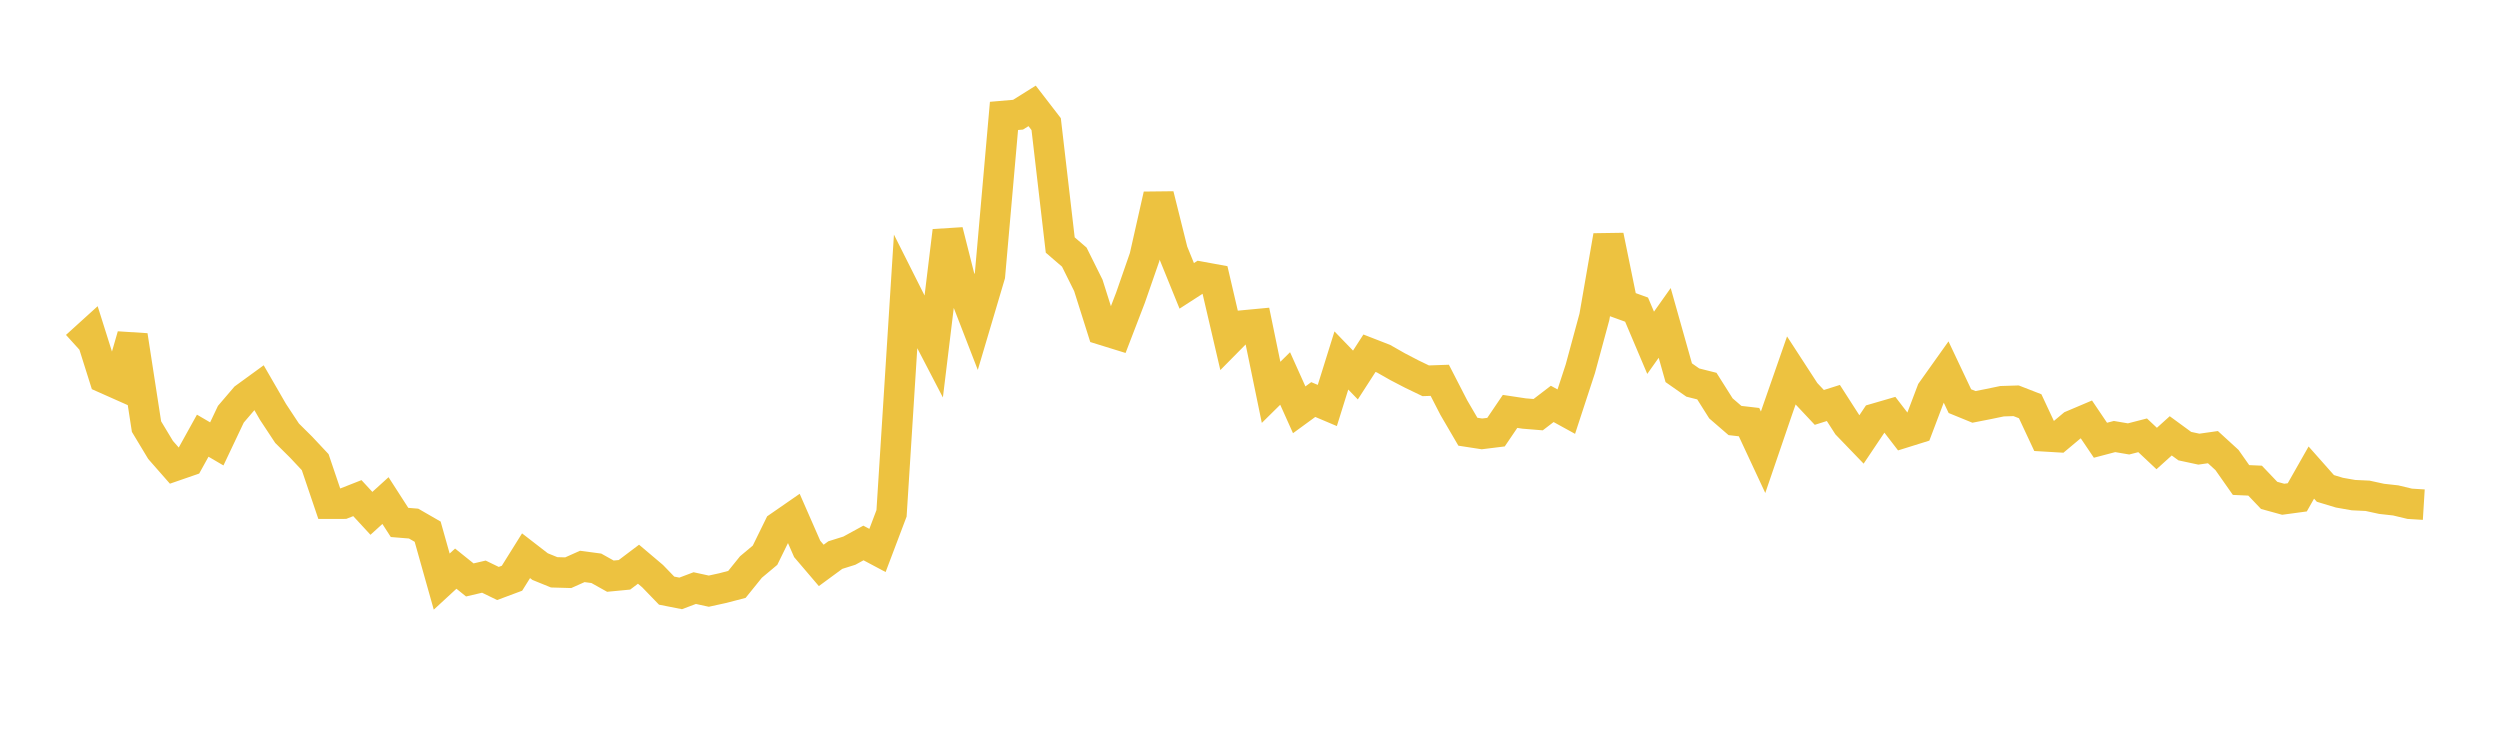<svg width="164" height="48" xmlns="http://www.w3.org/2000/svg" xmlns:xlink="http://www.w3.org/1999/xlink"><path fill="none" stroke="rgb(237,194,64)" stroke-width="2" d="M5,22.711L5.922,21.875L6.844,24.799L7.766,25.209L8.689,22.01L9.611,27.984L10.533,29.515L11.455,30.565L12.377,30.246L13.299,28.581L14.222,29.12L15.144,27.174L16.066,26.096L16.988,25.425L17.91,27.022L18.832,28.42L19.754,29.334L20.677,30.318L21.599,33.041L22.521,33.04L23.443,32.677L24.365,33.675L25.287,32.838L26.21,34.272L27.132,34.347L28.054,34.878L28.976,38.153L29.898,37.303L30.82,38.044L31.743,37.828L32.665,38.276L33.587,37.932L34.509,36.456L35.431,37.169L36.353,37.544L37.275,37.57L38.198,37.158L39.12,37.281L40.042,37.796L40.964,37.708L41.886,37.012L42.808,37.792L43.731,38.746L44.653,38.927L45.575,38.579L46.497,38.78L47.419,38.578L48.341,38.337L49.263,37.195L50.186,36.423L51.108,34.544L52.03,33.906L52.952,36.01L53.874,37.091L54.796,36.413L55.719,36.123L56.641,35.619L57.563,36.11L58.485,33.674L59.407,19.137L60.329,20.971L61.251,22.745L62.174,15.147L63.096,18.795L64.018,21.175L64.94,18.065L65.862,7.603L66.784,7.524L67.707,6.946L68.629,8.142L69.551,16.073L70.473,16.867L71.395,18.721L72.317,21.637L73.24,21.923L74.162,19.525L75.084,16.872L76.006,12.787L76.928,16.484L77.85,18.753L78.772,18.158L79.695,18.327L80.617,22.285L81.539,21.352L82.461,21.265L83.383,25.738L84.305,24.828L85.228,26.883L86.15,26.21L87.072,26.6L87.994,23.647L88.916,24.601L89.838,23.171L90.76,23.53L91.683,24.055L92.605,24.535L93.527,24.98L94.449,24.948L95.371,26.741L96.293,28.321L97.216,28.463L98.138,28.349L99.06,26.988L99.982,27.127L100.904,27.202L101.826,26.496L102.749,27.003L103.671,24.187L104.593,20.786L105.515,15.47L106.437,19.978L107.359,20.312L108.281,22.487L109.204,21.183L110.126,24.451L111.048,25.096L111.97,25.328L112.892,26.788L113.814,27.585L114.737,27.692L115.659,29.668L116.581,26.97L117.503,24.325L118.425,25.745L119.347,26.726L120.269,26.435L121.192,27.872L122.114,28.829L123.036,27.453L123.958,27.185L124.88,28.384L125.802,28.096L126.725,25.661L127.647,24.365L128.569,26.315L129.491,26.692L130.413,26.511L131.335,26.32L132.257,26.291L133.18,26.65L134.102,28.622L135.024,28.677L135.946,27.905L136.868,27.514L137.79,28.88L138.713,28.637L139.635,28.793L140.557,28.556L141.479,29.423L142.401,28.591L143.323,29.266L144.246,29.464L145.168,29.333L146.09,30.176L147.012,31.489L147.934,31.53L148.856,32.497L149.778,32.751L150.701,32.626L151.623,31L152.545,32.041L153.467,32.319L154.389,32.481L155.311,32.524L156.234,32.725L157.156,32.827L158.078,33.048L159,33.105"></path></svg>